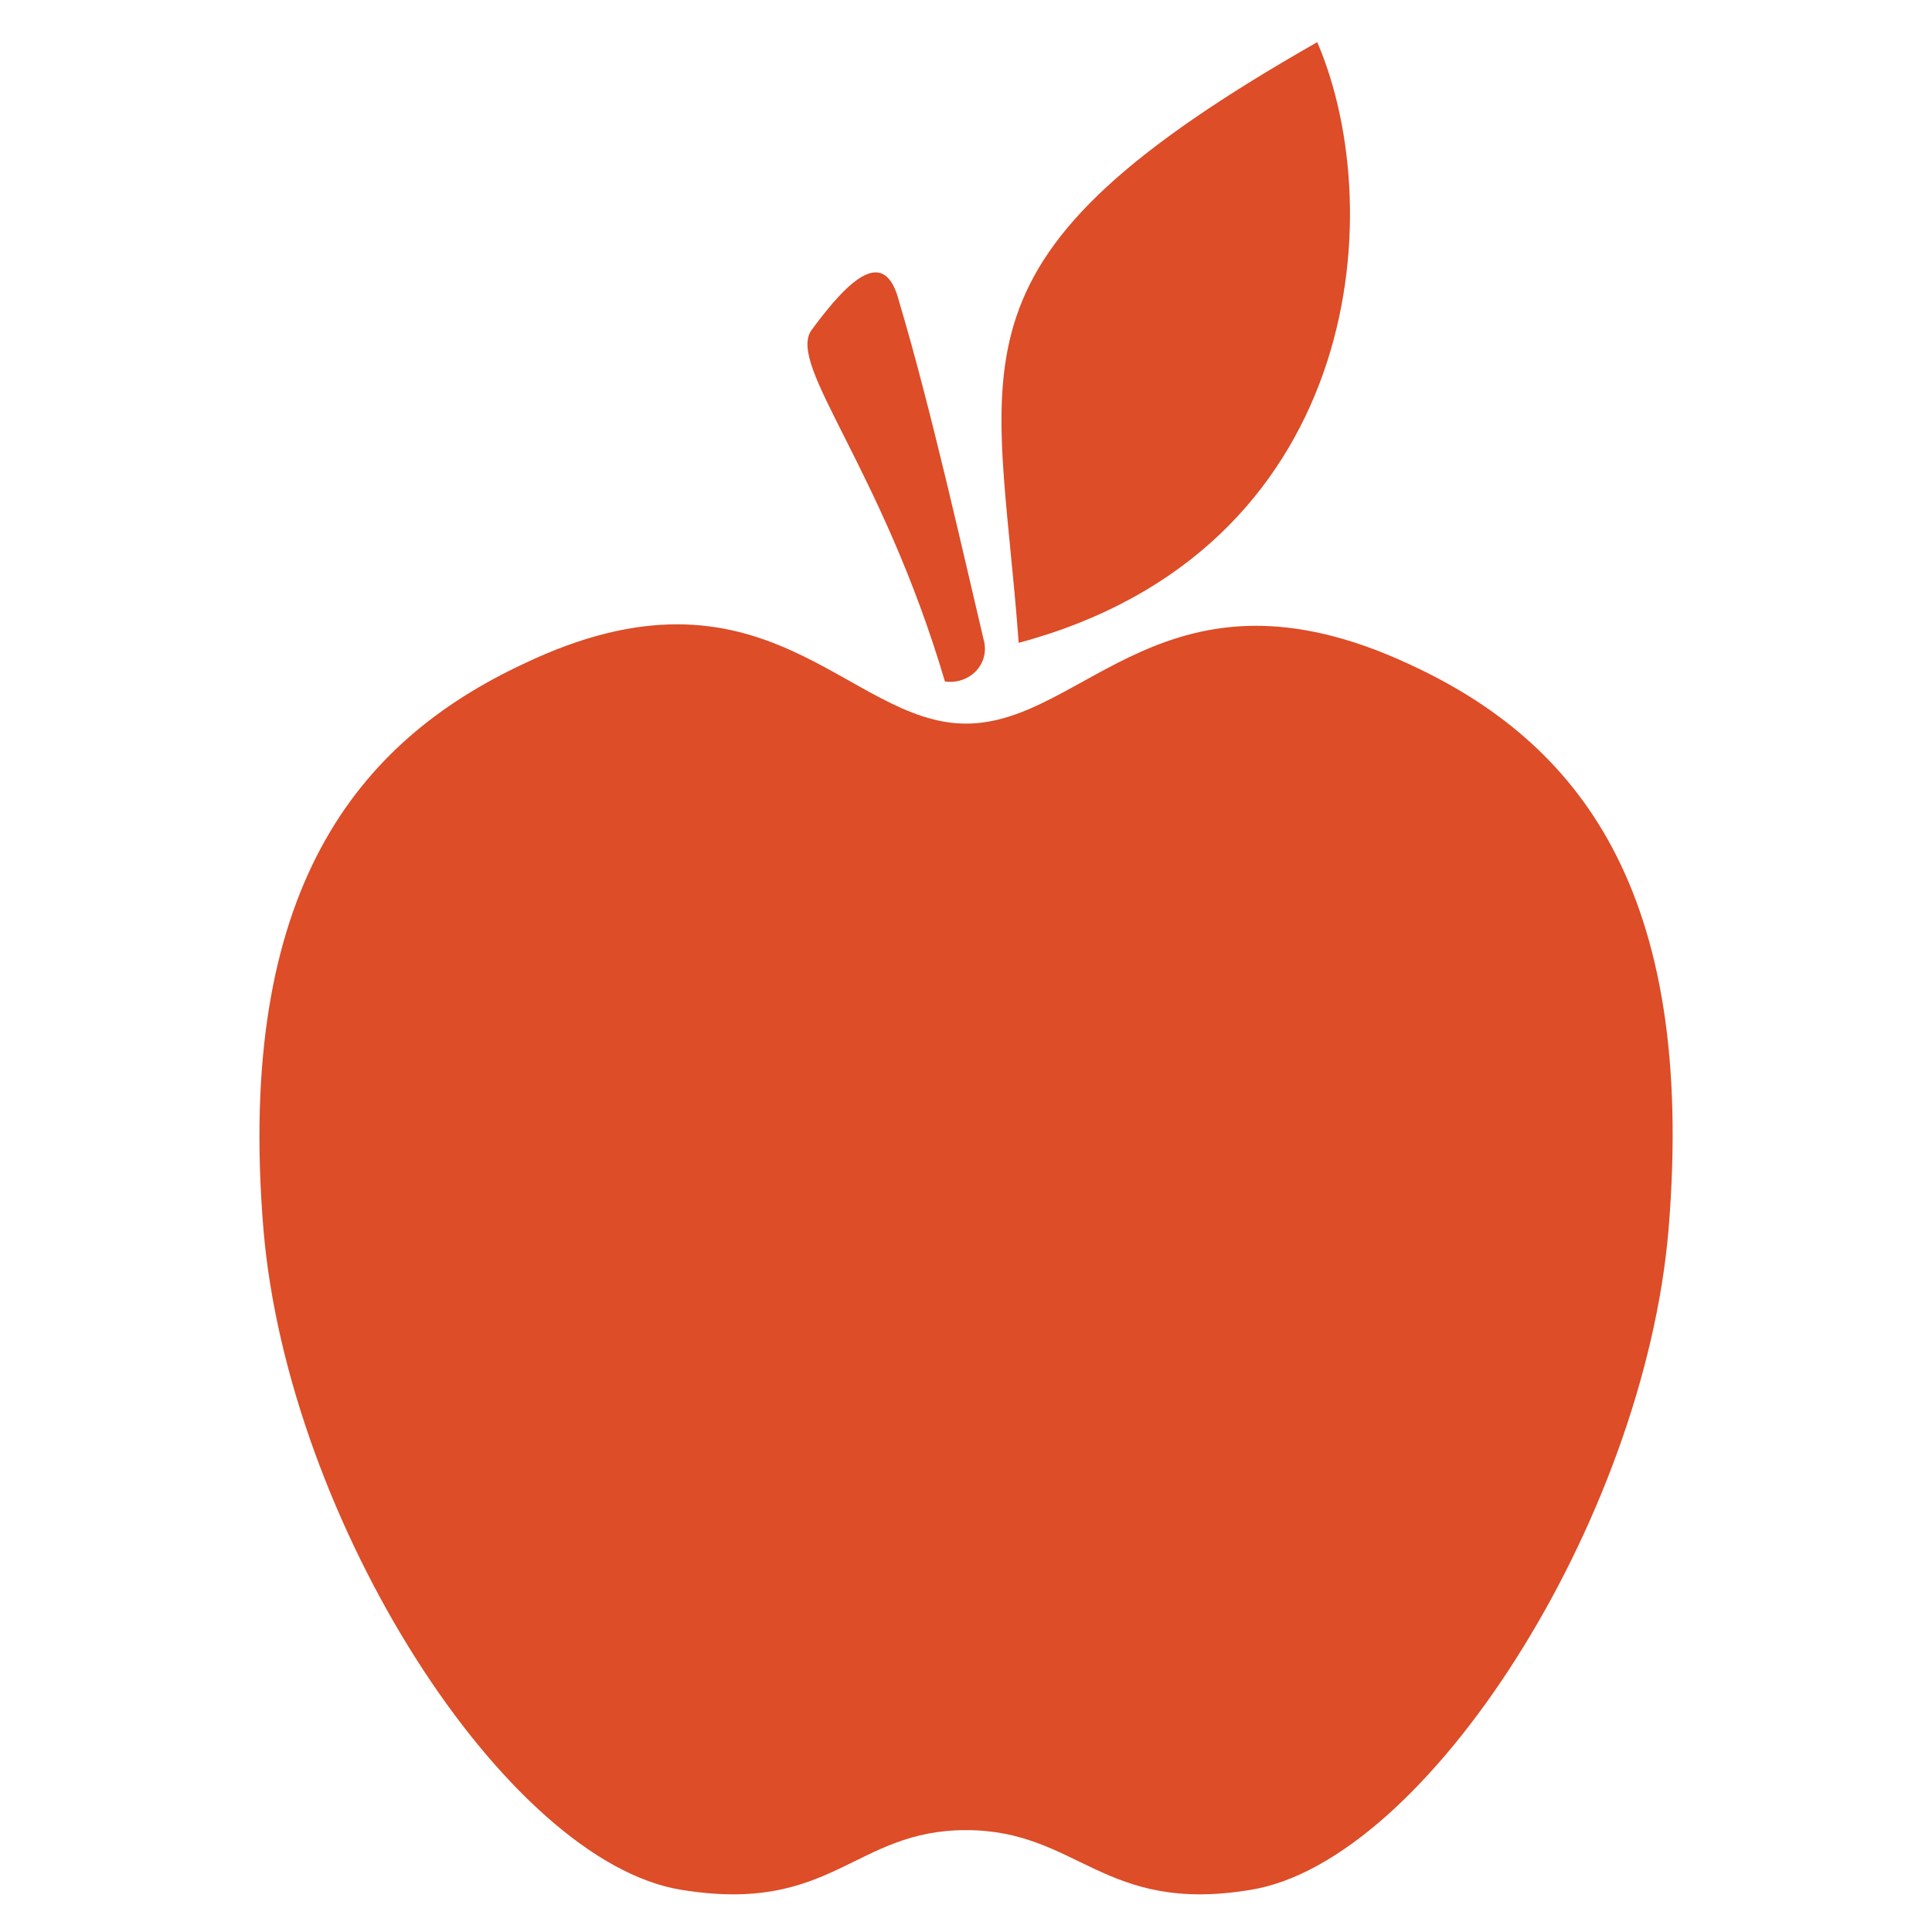 <?xml version="1.0" encoding="utf-8"?>
<!-- Generator: Adobe Illustrator 26.0.2, SVG Export Plug-In . SVG Version: 6.00 Build 0)  -->
<svg version="1.1" id="Layer_1" xmlns="http://www.w3.org/2000/svg" xmlns:xlink="http://www.w3.org/1999/xlink" x="0px" y="0px"
	 viewBox="0 0 55 55" style="enable-background:new 0 0 55 55;" xml:space="preserve">
<style type="text/css">
	.st0{fill:#DC4D28;}
</style>
<g>
	<path class="st0" d="M40.1,18.9c-6.9-3.2-9.2,1.7-12.6,1.7c-3.4,0-5.7-5-12.6-1.7c-4.7,2.2-8.2,6.4-7.4,16.1
		c0.7,8.3,6.9,18,11.9,18.8c4.3,0.7,4.9-1.7,8.1-1.7s3.9,2.4,8.1,1.7c5-0.8,11.2-10.5,11.9-18.8C48.3,25.3,44.9,21.1,40.1,18.9z"/>
	<path class="st0" d="M26.9,19.4c-1.8-6.1-4.5-9-3.8-10c1.1-1.5,2.1-2.4,2.5-0.8c0.9,3,1.9,7.5,2.4,9.6
		C28.2,18.9,27.6,19.5,26.9,19.4C26.9,19.4,26.9,19.4,26.9,19.4"/>
	<path class="st0" d="M29,18.3c-0.6-8.2-2.4-10.9,8.5-17.1C39.6,6.1,38.7,15.7,29,18.3"/>
</g>
</svg>

